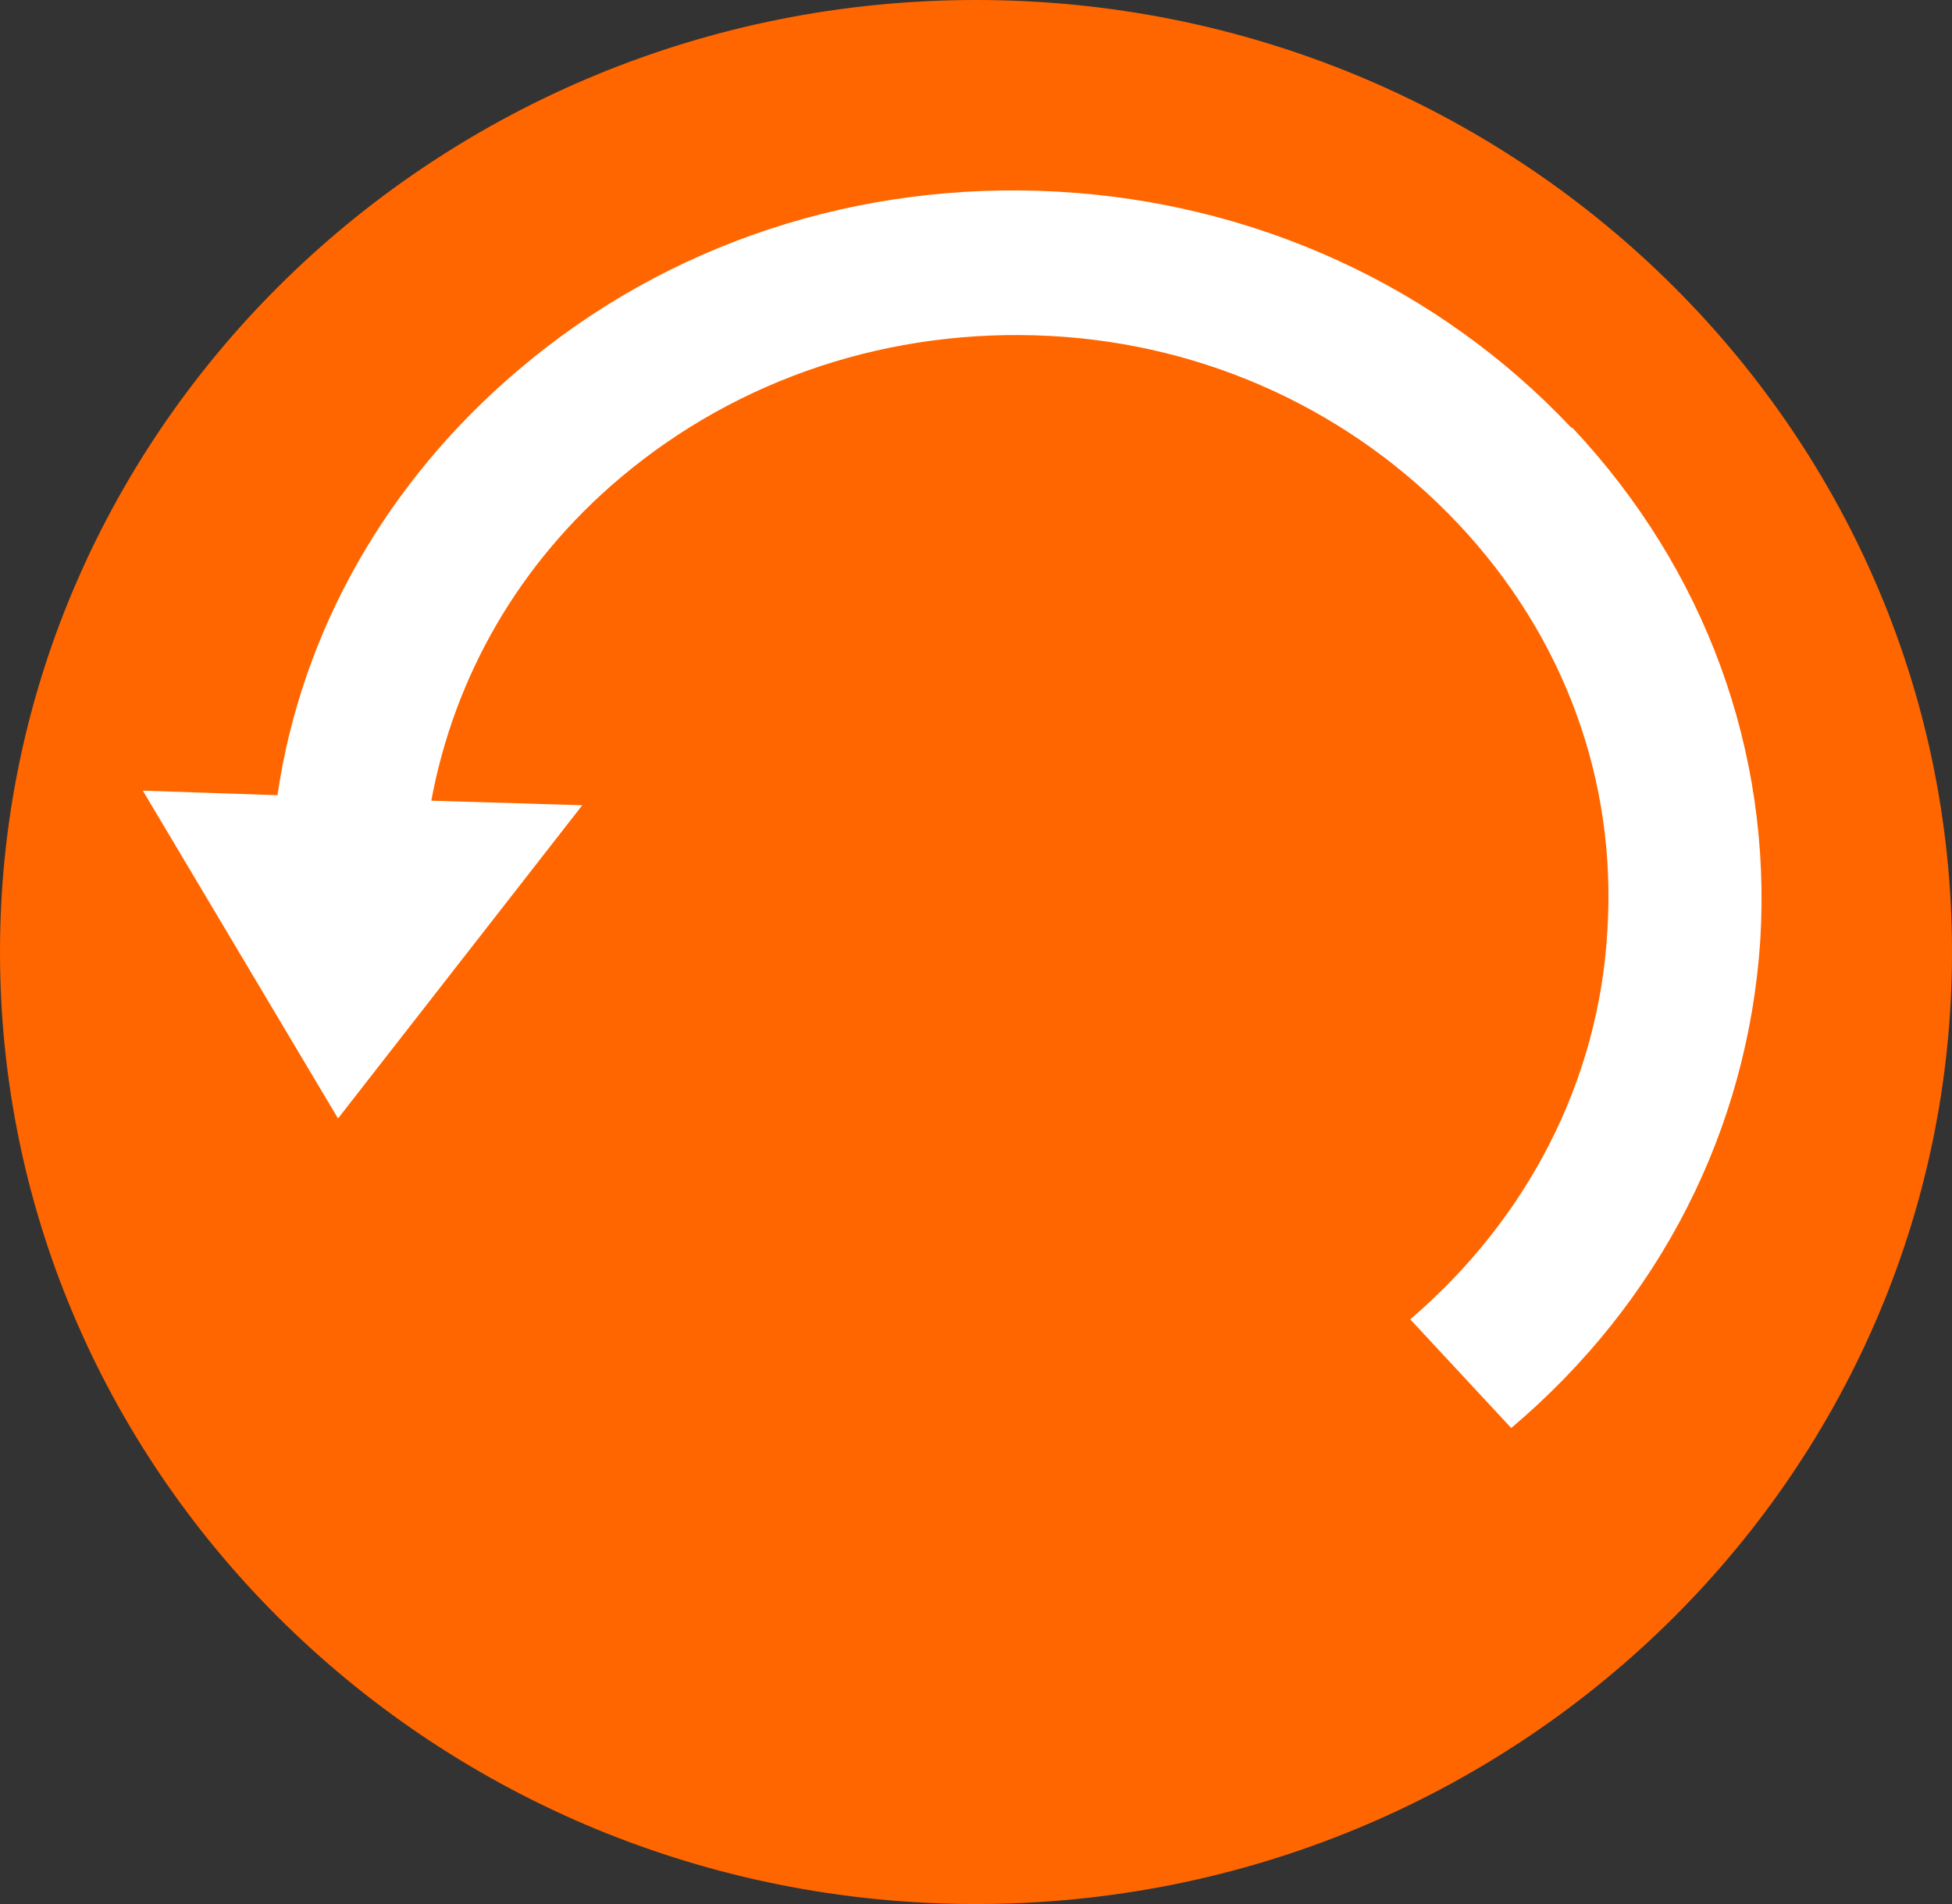 <svg width="41" height="40" viewBox="0 0 41 40" fill="none" xmlns="http://www.w3.org/2000/svg">
<rect x="0" y="0" width="41" height="40" fill="#333333" stroke="none"/>
<path d="M41 20C41 8.964 31.812 0 20.5 0C9.188 0 0 8.964 0 20C0 31.036 9.188 40 20.5 40C31.812 40 41 31.036 41 20Z" fill="#FF6600"/>
<path d="M32.994 8.975C30.207 6.021 26.369 4.256 22.208 4.026C18.027 3.795 14.008 5.119 10.897 7.766C8.13 10.107 6.333 13.253 5.828 16.706L3 16.61L7.1 23.497L12.23 16.917L9.059 16.821C9.544 14.212 10.897 11.833 13.038 10.03C15.523 7.939 18.714 6.884 22.047 7.057C25.359 7.229 28.409 8.649 30.631 11.008C32.853 13.368 33.964 16.399 33.761 19.564C33.58 22.71 32.085 25.607 29.621 27.717L31.742 30C34.872 27.353 36.71 23.727 36.973 19.756C37.215 15.785 35.822 11.968 33.034 8.994L32.994 8.975Z" fill="white"/>
</svg>
